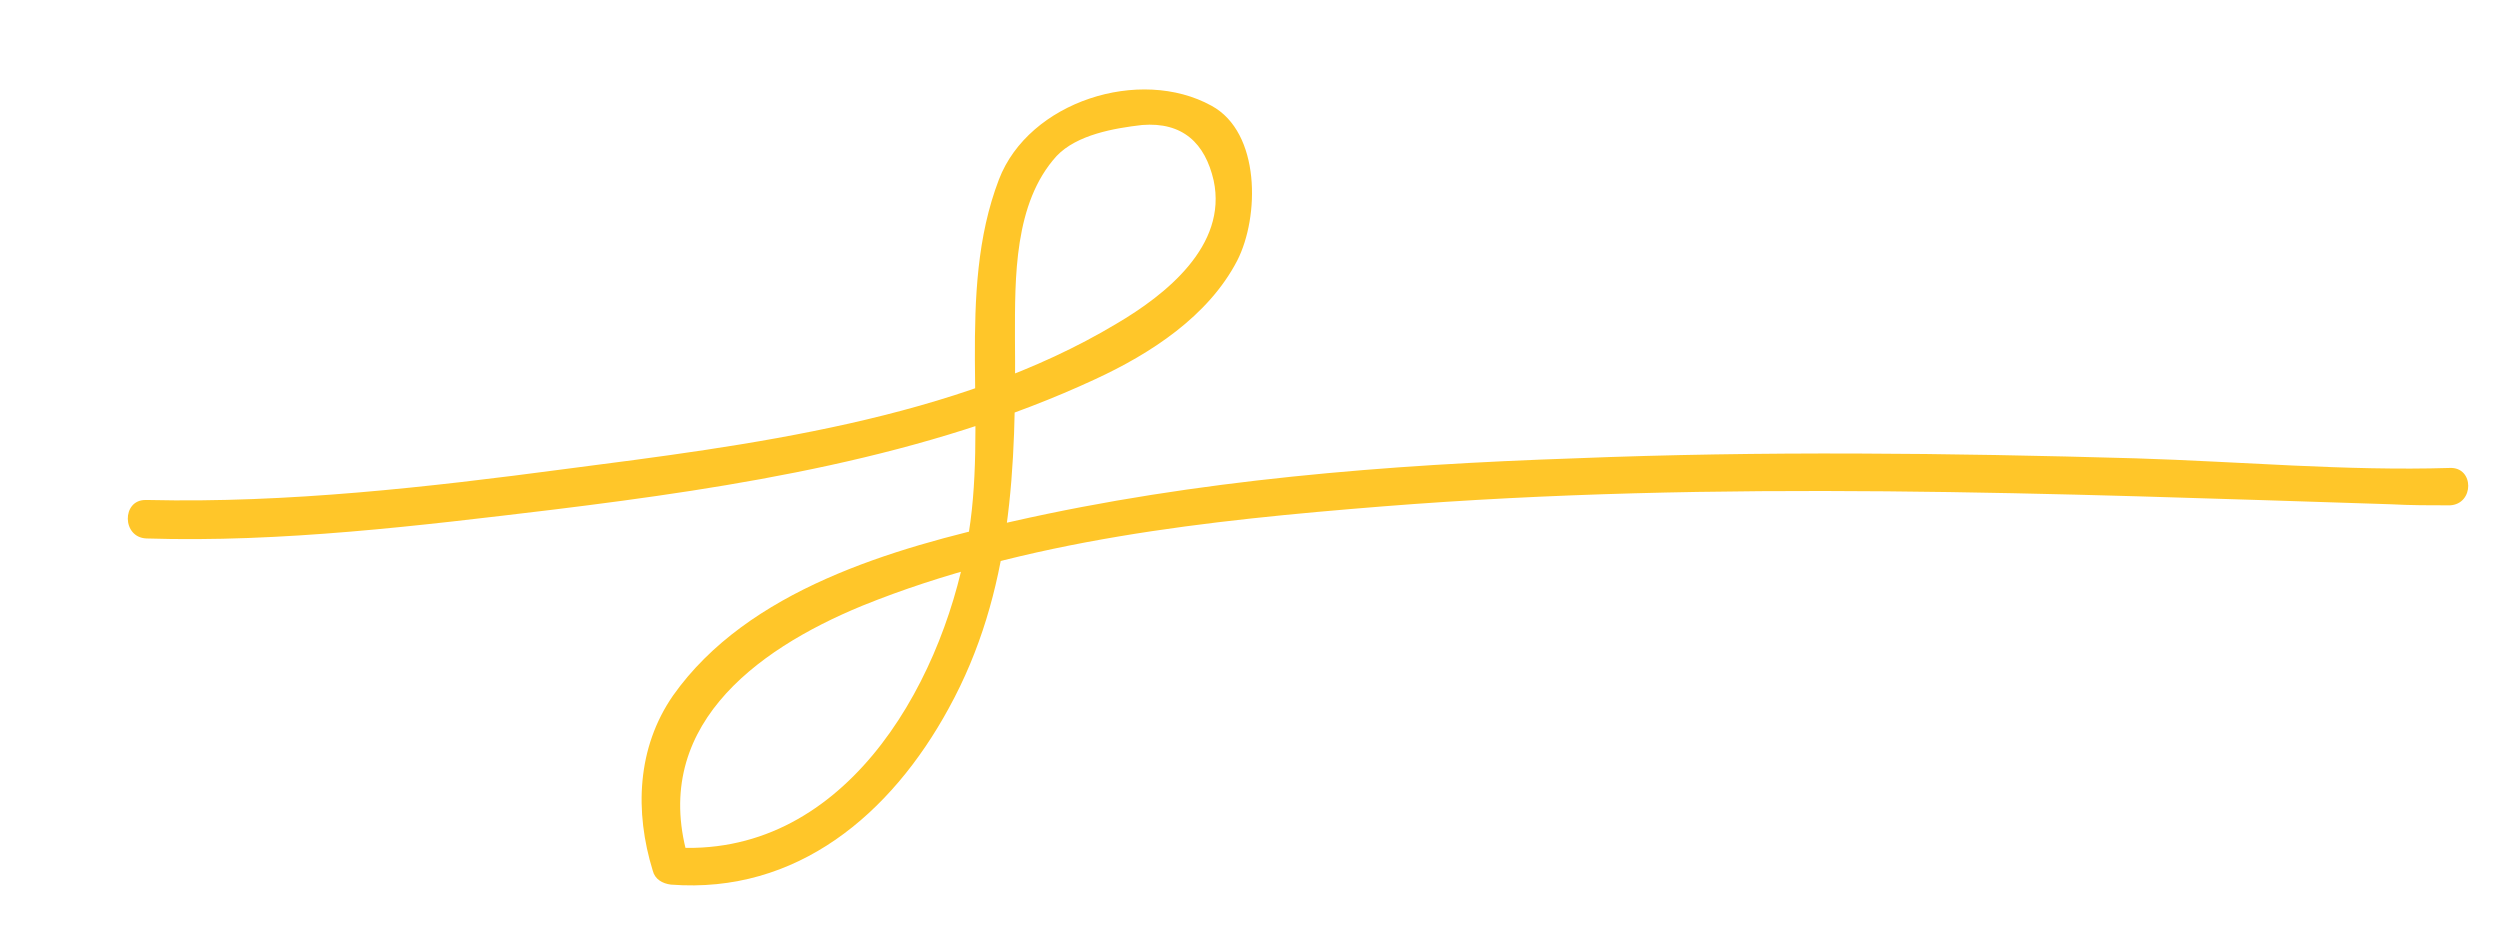 <?xml version="1.0" encoding="utf-8"?>
<!-- Generator: Adobe Illustrator 22.1.0, SVG Export Plug-In . SVG Version: 6.00 Build 0)  -->
<svg version="1.1" id="Capa_1" xmlns="http://www.w3.org/2000/svg" xmlns:xlink="http://www.w3.org/1999/xlink" x="0px" y="0px"
	 viewBox="0 0 234 88" style="enable-background:new 0 0 234 88;" xml:space="preserve">
<style type="text/css">
	.st0{fill:#FFC629;}
</style>
<g>
	<g>
		<path class="st0" d="M13.7,50.4c12.6,0.4,25.6-1.2,38.1-2.7c17.1-2.1,35-4.9,50.7-12.2c5.2-2.4,10.6-5.9,13.3-11.1
			c2.1-4.1,2.2-12-2.4-14.5c-6.7-3.7-17.1-0.4-19.9,6.9c-4.1,10.7-0.9,23-3,34.1C88,64.6,78.7,80.5,62.8,79.3
			c0.6,0.4,1.1,0.8,1.7,1.3c-3.8-12.3,6-19.7,16.2-23.9c15.3-6.2,32.5-8,48.7-9.3c31.4-2.5,62.9-1.2,94.4-0.2
			c1.8,0.1,3.7,0.1,5.5,0.1c2.3-0.1,2.3-3.6,0-3.5c-9.7,0.3-19.6-0.6-29.4-0.9c-17.5-0.5-35-0.7-52.5,0c-17.6,0.6-35.4,2-52.6,5.9
			C83.6,51.3,70,55.2,63,65.1C59.6,70,59.4,76,61.1,81.5c0.2,0.8,0.9,1.2,1.7,1.3c11.8,0.9,20.6-6.6,26-16.5
			c6-10.9,6.3-22.7,6.2-34.7c0-5.6-0.1-12.6,3.9-17c1.9-2,5.4-2.6,8-2.9c3.8-0.3,5.9,1.7,6.7,5.2c1.3,6.1-4.5,10.7-9.1,13.4
			c-15,9-34.6,11.4-51.6,13.6c-12.8,1.7-26,3.2-39,2.9c-0.1,0-0.2,0-0.3,0C11.4,46.8,11.4,50.3,13.7,50.4"/>
	</g>
</g>
</svg>
